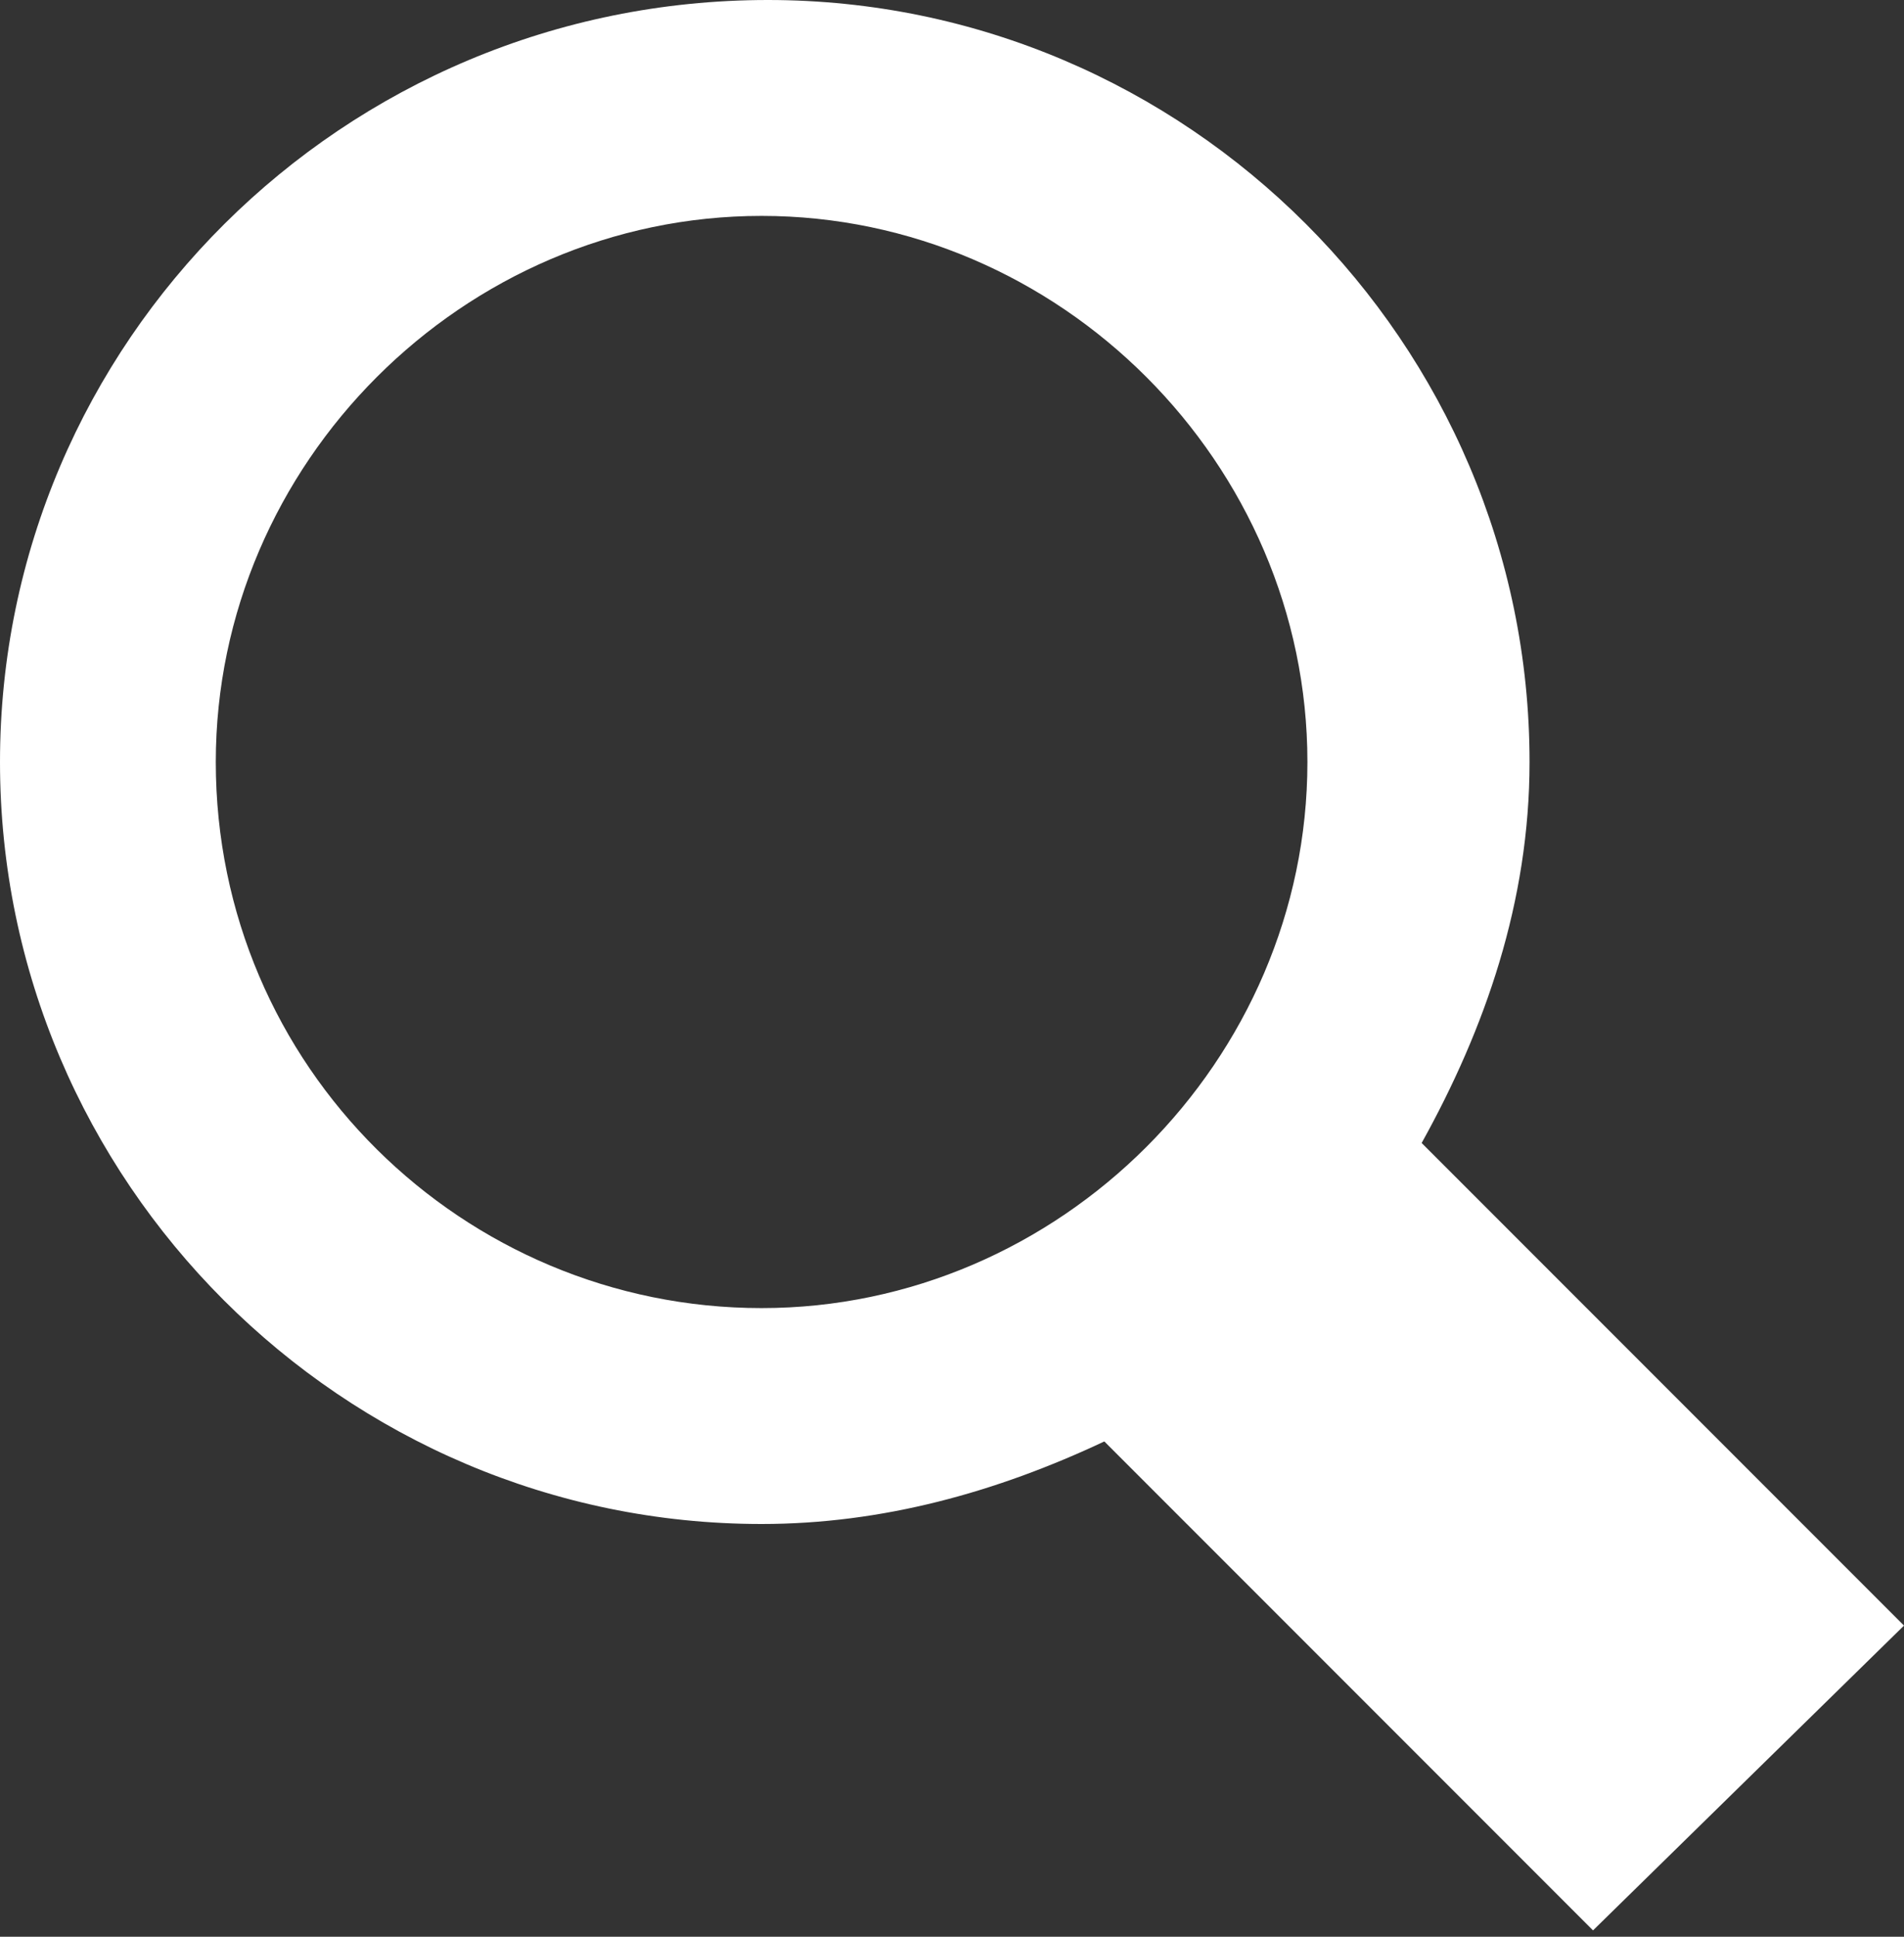 <?xml version="1.0" encoding="utf-8"?>
<!DOCTYPE svg PUBLIC "-//W3C//DTD SVG 1.1//EN" "http://www.w3.org/Graphics/SVG/1.1/DTD/svg11.dtd">
<svg version="1.1" id="searchIcon" xmlns="http://www.w3.org/2000/svg" xmlns:xlink="http://www.w3.org/1999/xlink" x="0px" y="0px"
	 viewBox="0 0 30 30.5" xml:space="preserve">
<rect x="0" y="0" width="30" height="30.5" fill="#333333" stroke="none"/>
<style type="text/css">
	.st0{fill:#ffffff;}
</style>
<path class="st0" d="M3.4,12c0-4.7,3.9-8.6,8.6-8.6c4.7,0,8.6,3.9,8.6,8.6c0,4.7-3.9,8.6-8.6,8.6C7.3,20.6,3.4,16.8,3.4,12 M30,25.6
	L22.4,18c1-1.8,1.7-3.8,1.7-6c0-6.6-5.4-12-12-12C5.4,0,0,5.4,0,12c0,6.6,5.4,12,12,12c1.9,0,3.7-0.5,5.4-1.3l7.7,7.7L30,25.6z"/>
</svg>
